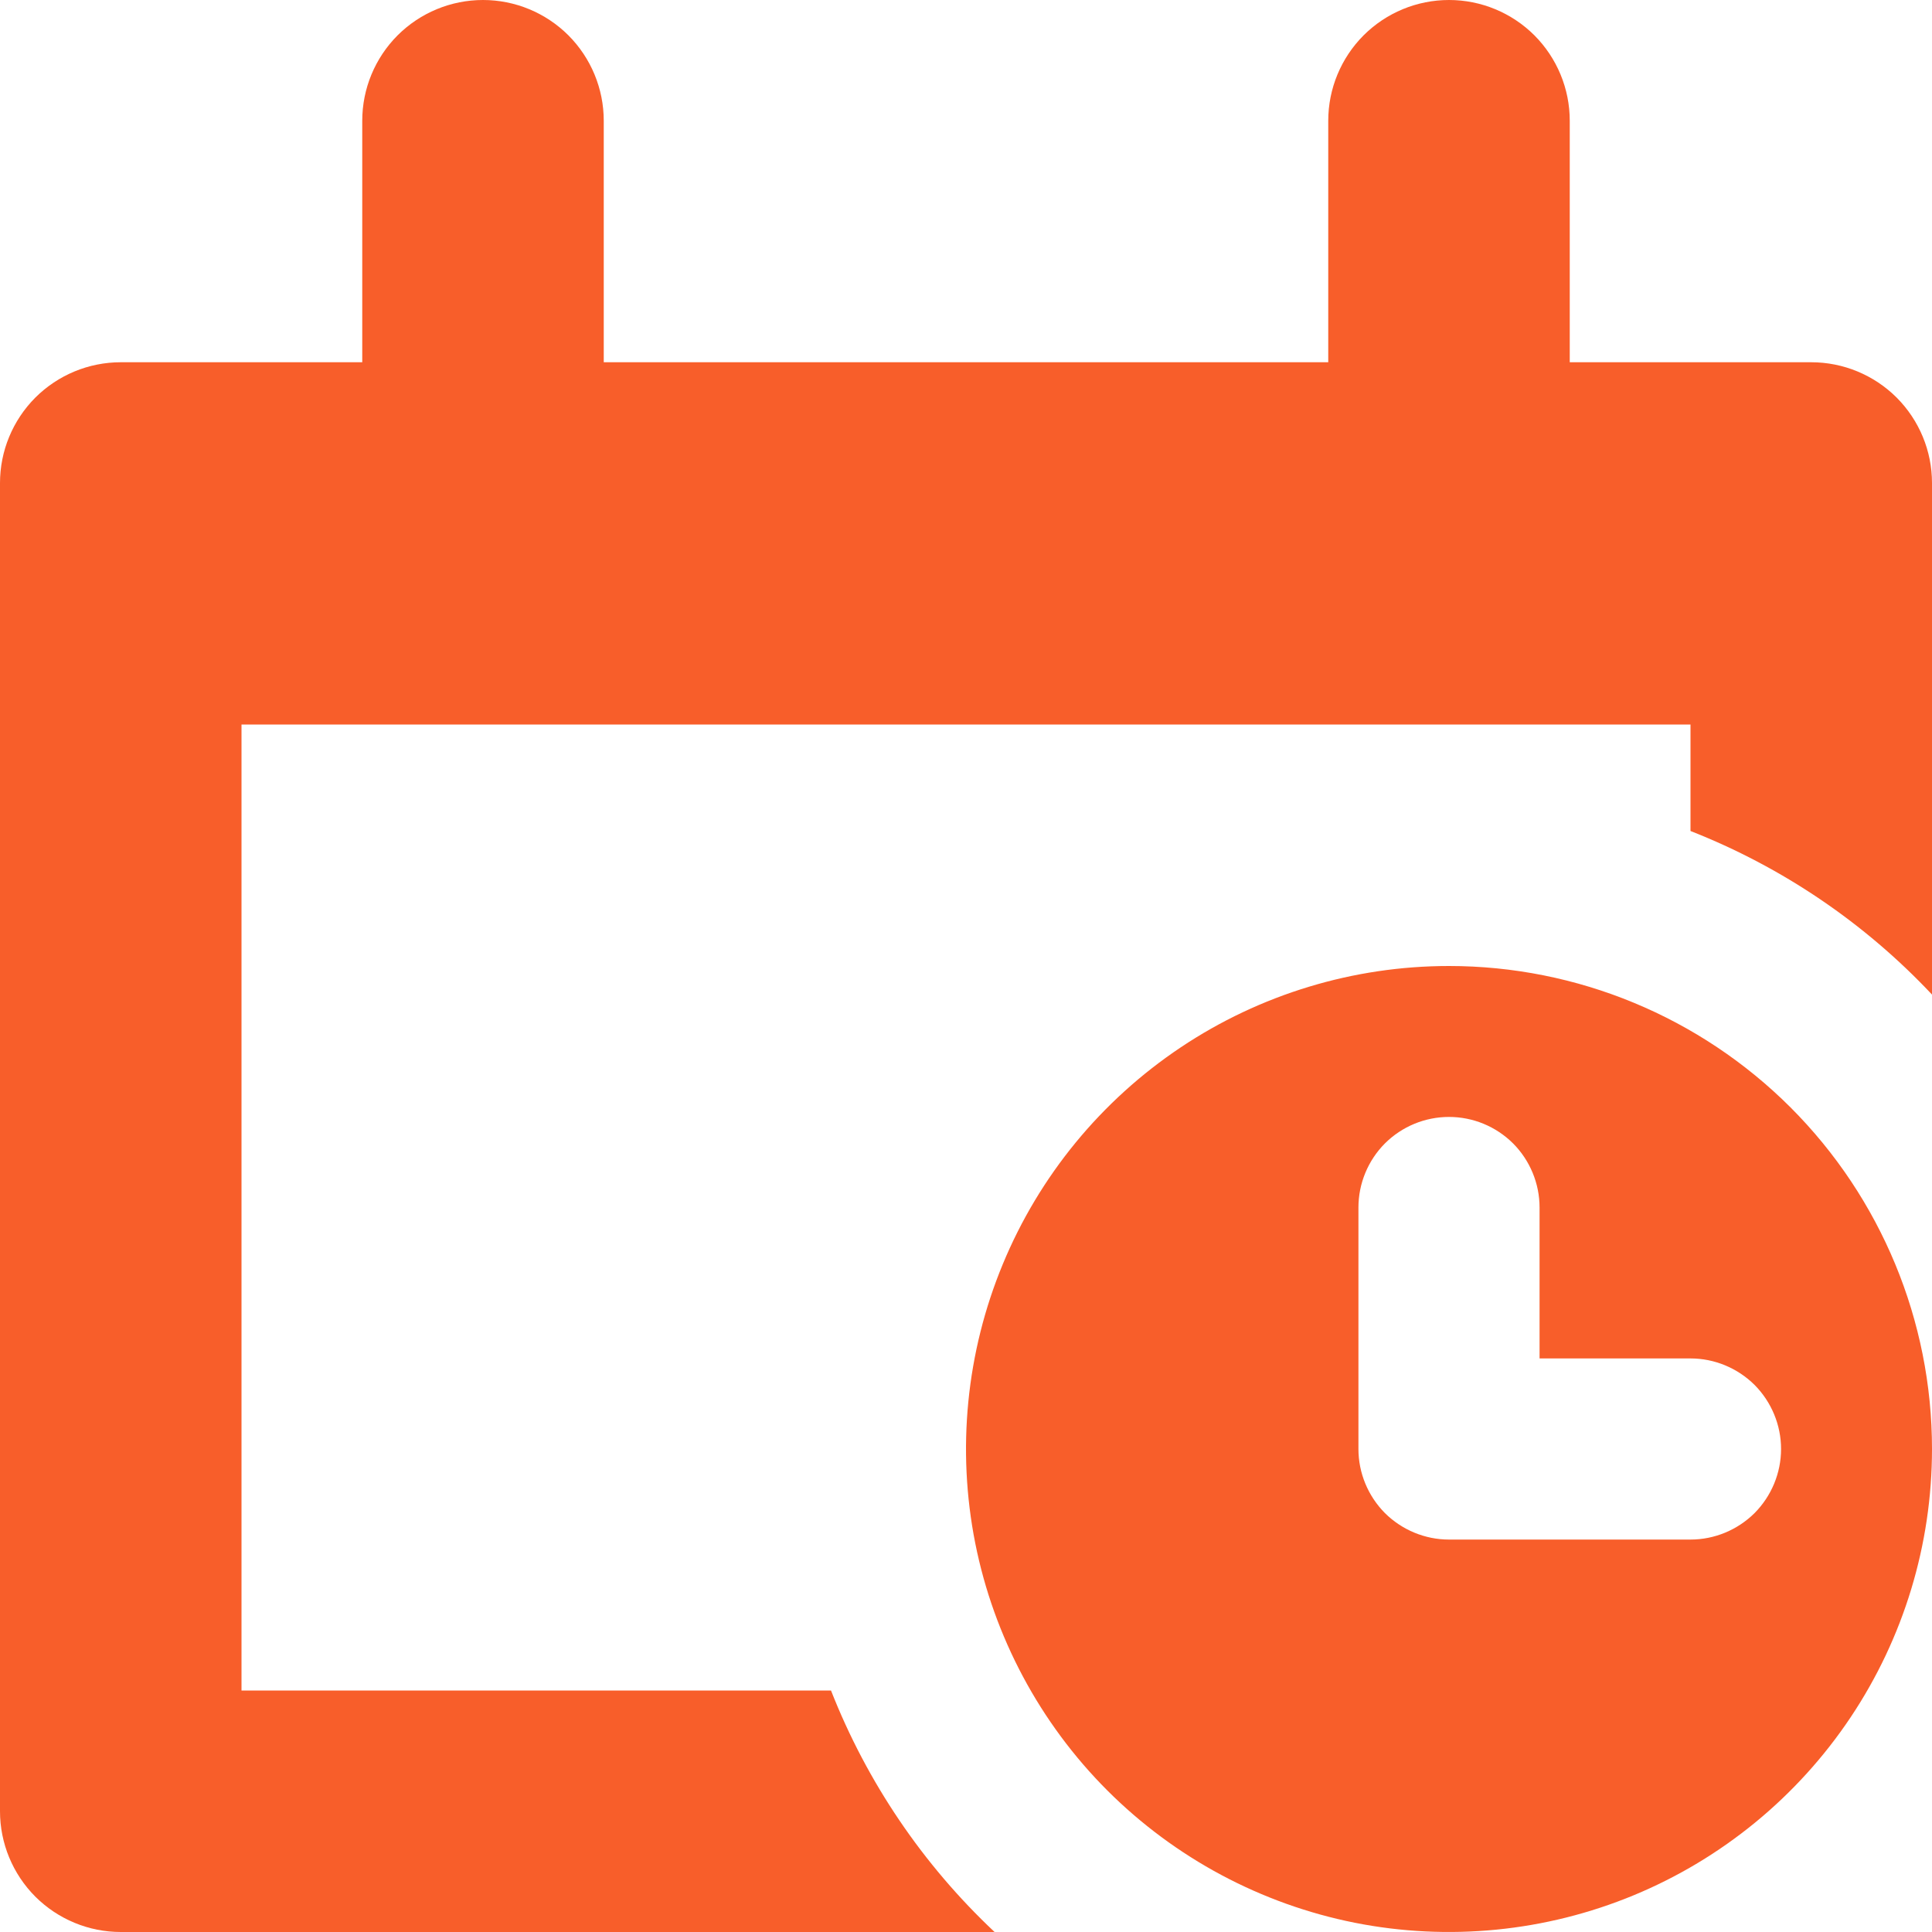 <svg width="24" height="24" viewBox="0 0 24 24" fill="none" xmlns="http://www.w3.org/2000/svg">
<g clip-path="url(#clip0_17371_43208)">
<path d="M10.323 21H3V9H21V10.323C22.138 10.77 23.163 11.464 24 12.355V6C24 5.602 23.842 5.221 23.561 4.939C23.279 4.658 22.898 4.5 22.5 4.5H19.5V1.5C19.5 1.102 19.342 0.721 19.061 0.439C18.779 0.158 18.398 0 18 0C17.602 0 17.221 0.158 16.939 0.439C16.658 0.721 16.5 1.102 16.5 1.5V4.5H7.5V1.5C7.5 1.102 7.342 0.721 7.061 0.439C6.779 0.158 6.398 0 6 0C5.602 0 5.221 0.158 4.939 0.439C4.658 0.721 4.5 1.102 4.5 1.5V4.5H1.5C1.102 4.5 0.721 4.658 0.439 4.939C0.158 5.221 0 5.602 0 6L0 22.5C0 22.898 0.158 23.279 0.439 23.561C0.721 23.842 1.102 24 1.5 24H12.355C11.464 23.163 10.77 22.138 10.323 21Z" fill="#F85E2A"/>
<path d="M18 12C16.813 12 15.653 12.352 14.667 13.011C13.68 13.671 12.911 14.607 12.457 15.704C12.003 16.8 11.884 18.007 12.115 19.171C12.347 20.334 12.918 21.404 13.757 22.243C14.597 23.082 15.666 23.653 16.829 23.885C17.993 24.116 19.2 23.997 20.296 23.543C21.392 23.089 22.329 22.32 22.989 21.333C23.648 20.347 24 19.187 24 18C24 16.409 23.368 14.883 22.243 13.757C21.117 12.632 19.591 12 18 12ZM21 19.125H18C17.702 19.125 17.416 19.006 17.204 18.796C16.994 18.584 16.875 18.298 16.875 18V15C16.875 14.702 16.994 14.415 17.204 14.204C17.416 13.993 17.702 13.875 18 13.875C18.298 13.875 18.584 13.993 18.796 14.204C19.006 14.415 19.125 14.702 19.125 15V16.875H21C21.298 16.875 21.584 16.994 21.796 17.204C22.006 17.416 22.125 17.702 22.125 18C22.125 18.298 22.006 18.584 21.796 18.796C21.584 19.006 21.298 19.125 21 19.125Z" fill="#F85E2A"/>
</g>
<defs>
<clipPath id="clip0_17371_43208">
<rect width="24" height="24" fill="white"/>
</clipPath>
</defs>
</svg>
